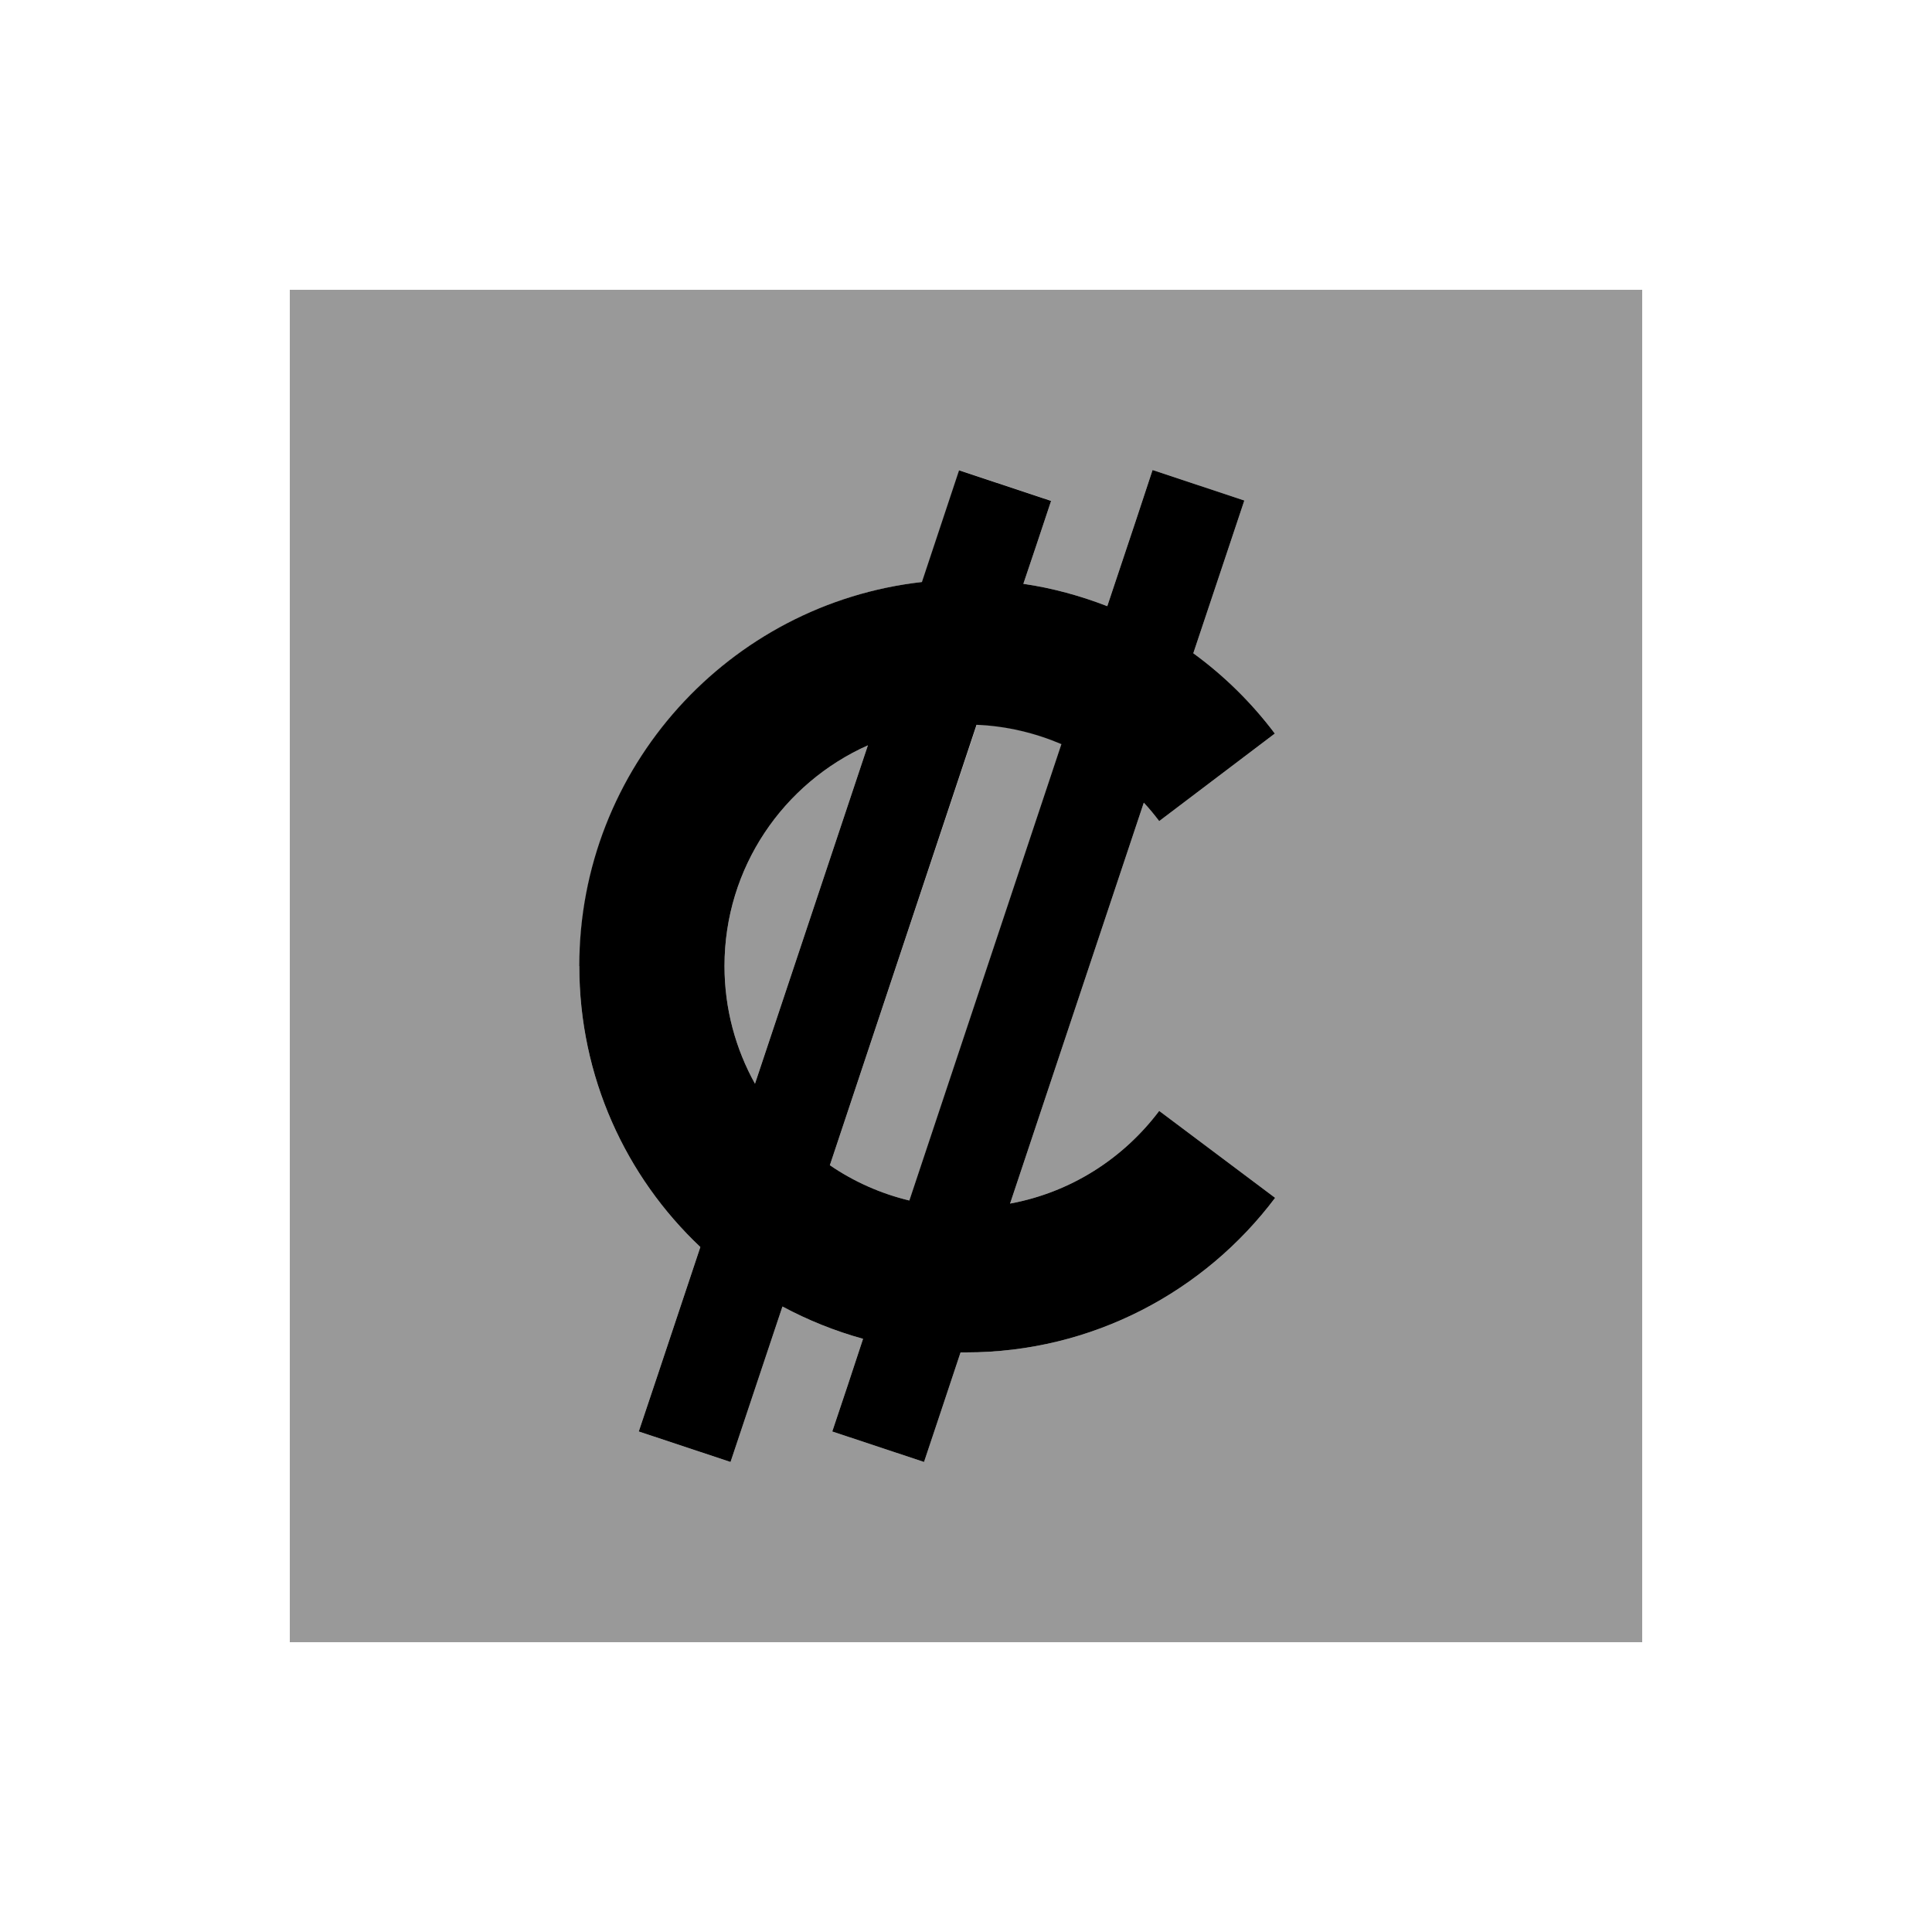 <svg xmlns="http://www.w3.org/2000/svg" viewBox="0 0 640 640"><!--! Font Awesome Pro 7.1.0 by @fontawesome - https://fontawesome.com License - https://fontawesome.com/license (Commercial License) Copyright 2025 Fonticons, Inc. --><path opacity=".4" fill="currentColor" d="M96 96L96 544L544 544L544 96L96 96zM192 320C192 254.2 241.7 200 305.5 192.8L317.8 155.8L348.2 165.9C344.7 176.5 341.6 185.7 339 193.4C348.7 194.8 358 197.4 366.8 200.8C374.3 178.4 379.3 163.4 381.8 155.7L412.2 165.8C410 172.5 404.3 189.4 395.3 216.4C405.6 223.9 414.7 232.9 422.3 243L384 272C382.4 269.9 380.7 267.8 378.9 265.9L334.6 398.7C354.7 395 372.1 383.8 384 368L422.4 396.8C399.1 427.8 361.9 448 320 448C319.4 448 318.8 448 318.2 448C313.2 463 309.2 475.1 306.1 484.3L275.7 474.2C279.1 464.1 282.5 453.9 285.9 443.5C276.5 440.9 267.6 437.3 259.2 432.8C249.9 460.6 244.2 477.7 242 484.3L211.6 474.2C213.3 469.2 220.1 448.8 232 413.1C207.3 389.8 191.9 356.7 191.9 320zM240 320C240 334.2 243.7 347.5 250.1 359L287.5 246.9C259.5 259.4 240 287.4 240 320zM274.9 386C282.8 391.4 291.7 395.4 301.3 397.7L351.7 246.4C343 242.7 333.5 240.4 323.6 240L274.9 386z"/><path fill="currentColor" d="M348.2 165.9C344.7 176.5 341.6 185.7 339 193.4C348.7 194.8 358 197.4 366.8 200.8C374.3 178.4 379.3 163.4 381.8 155.7L412.2 165.8C410 172.5 404.3 189.4 395.3 216.4C405.6 223.9 414.7 232.9 422.3 243L384 272C382.4 269.9 380.7 267.8 378.9 265.9L334.6 398.7C354.7 395 372.1 383.8 384 368L422.4 396.8C399.1 427.8 361.9 448 320 448C319.4 448 318.8 448 318.2 448C313.2 463 309.2 475.1 306.1 484.3L275.7 474.2C279.1 464.1 282.5 453.9 285.9 443.5C276.5 440.9 267.6 437.3 259.2 432.8C249.9 460.6 244.2 477.7 242 484.3L211.6 474.2C213.3 469.2 220.1 448.8 232 413.1C207.3 389.8 191.9 356.7 191.9 320C191.9 254.2 241.6 200 305.4 192.8L317.7 155.8L348.1 165.9zM301.2 397.8L351.6 246.5C342.9 242.8 333.4 240.5 323.5 240.1L274.9 386C282.8 391.4 291.7 395.4 301.3 397.7zM240 320C240 334.2 243.7 347.5 250.1 359L287.5 246.9C259.5 259.4 240 287.4 240 320z"/></svg>